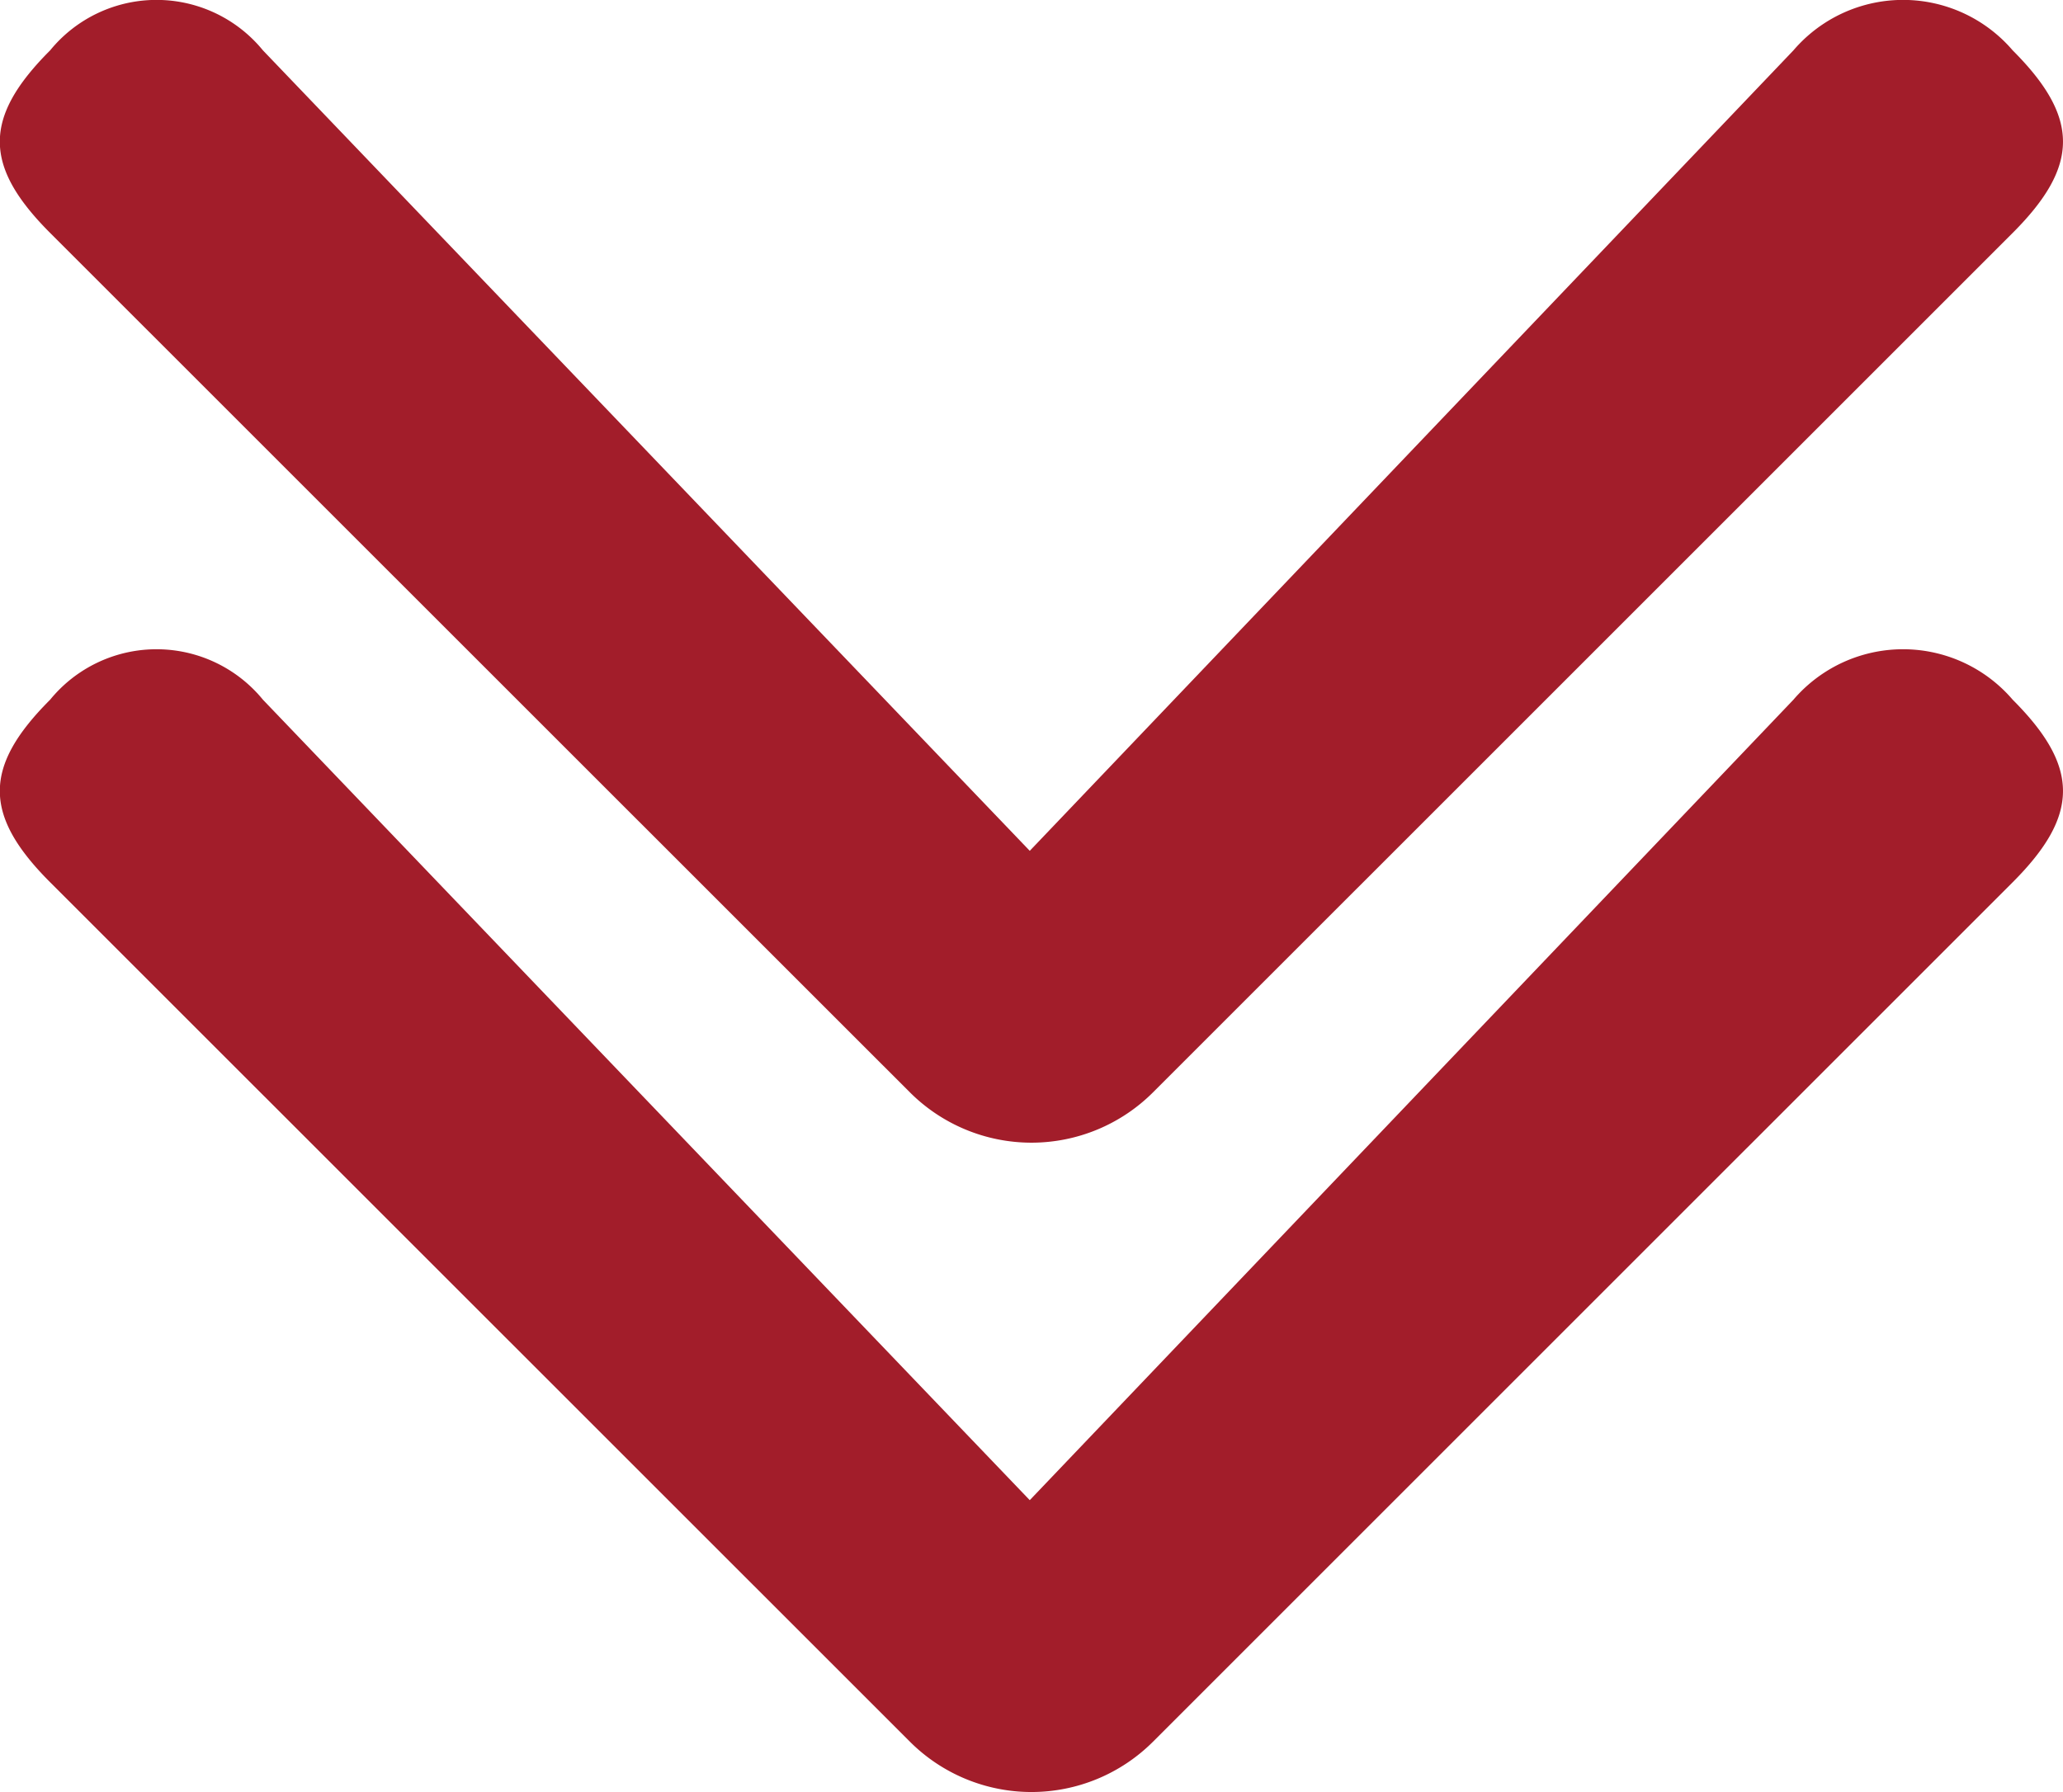<svg xmlns="http://www.w3.org/2000/svg" width="32" height="27.803" viewBox="0 0 32 27.803">
  <g id="Group_1395" data-name="Group 1395" transform="translate(-179 -412)">
    <path id="Path_944" data-name="Path 944" d="M3.614.781C2.573-.26,1.822-.26.781.781a2.238,2.238,0,0,0,0,3.4L13.2,16.027.781,27.922a2.131,2.131,0,0,0,0,3.3c1.041,1.041,1.792,1.041,2.833,0L16.947,17.886a2.667,2.667,0,0,0,0-3.771Z" transform="translate(211 422.074) rotate(90)" fill="#a21d2a"/>
    <path id="Path_945" data-name="Path 945" d="M3.614.781C2.573-.26,1.822-.26.781.781a2.238,2.238,0,0,0,0,3.4L13.2,16.027.781,27.922a2.131,2.131,0,0,0,0,3.3c1.041,1.041,1.792,1.041,2.833,0L16.947,17.886a2.667,2.667,0,0,0,0-3.771Z" transform="translate(211 412) rotate(90)" fill="#a21d2a"/>
  </g>
</svg>
